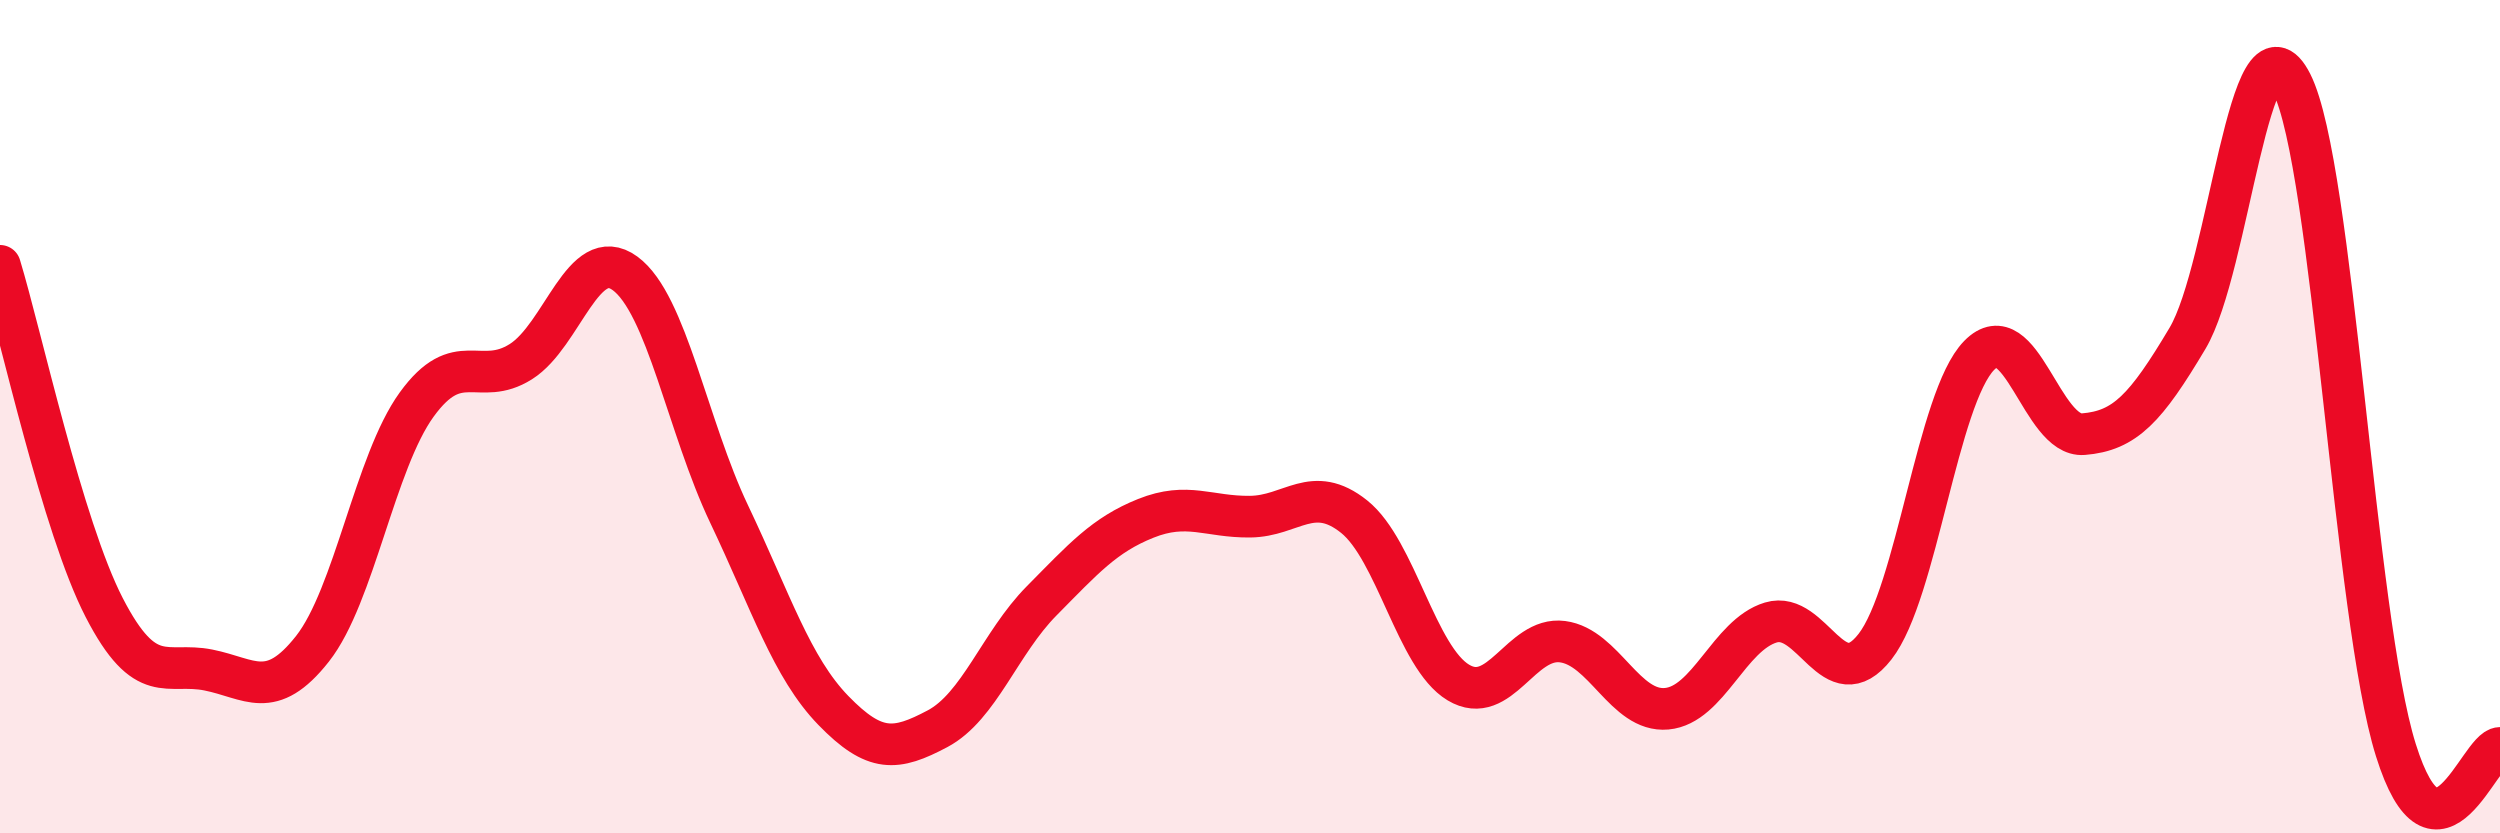 
    <svg width="60" height="20" viewBox="0 0 60 20" xmlns="http://www.w3.org/2000/svg">
      <path
        d="M 0,6.38 C 0.5,8.02 1.5,12.64 2.5,14.58 C 3.5,16.52 4,15.88 5,16.08 C 6,16.28 6.5,16.84 7.5,15.57 C 8.5,14.3 9,11.09 10,9.71 C 11,8.33 11.5,9.31 12.5,8.68 C 13.5,8.05 14,5.83 15,6.56 C 16,7.29 16.5,10.24 17.5,12.34 C 18.5,14.44 19,16.02 20,17.05 C 21,18.08 21.5,18.02 22.5,17.49 C 23.5,16.96 24,15.43 25,14.42 C 26,13.41 26.5,12.84 27.5,12.44 C 28.5,12.04 29,12.41 30,12.4 C 31,12.39 31.5,11.6 32.5,12.4 C 33.5,13.2 34,15.78 35,16.38 C 36,16.98 36.5,15.27 37.5,15.4 C 38.5,15.53 39,17.1 40,17.01 C 41,16.92 41.5,15.24 42.5,14.94 C 43.5,14.64 44,16.8 45,15.52 C 46,14.24 46.5,9.55 47.5,8.53 C 48.5,7.51 49,10.5 50,10.42 C 51,10.34 51.5,9.8 52.5,8.12 C 53.5,6.44 54,0.02 55,2 C 56,3.98 56.5,14.81 57.5,18 C 58.5,21.19 59.5,17.96 60,17.95L60 20L0 20Z"
        fill="#EB0A25"
        opacity="0.1"
        stroke-linecap="round"
        stroke-linejoin="round"
      />
      <path
        d="M 0,6.38 C 0.5,8.02 1.5,12.64 2.5,14.58 C 3.5,16.52 4,15.88 5,16.08 C 6,16.28 6.5,16.84 7.5,15.57 C 8.5,14.3 9,11.09 10,9.71 C 11,8.33 11.5,9.31 12.5,8.68 C 13.5,8.05 14,5.83 15,6.56 C 16,7.29 16.5,10.24 17.5,12.34 C 18.5,14.44 19,16.02 20,17.05 C 21,18.08 21.5,18.02 22.5,17.49 C 23.5,16.96 24,15.43 25,14.42 C 26,13.41 26.5,12.84 27.5,12.44 C 28.5,12.04 29,12.41 30,12.4 C 31,12.39 31.5,11.6 32.5,12.4 C 33.5,13.2 34,15.78 35,16.38 C 36,16.98 36.5,15.27 37.5,15.4 C 38.5,15.53 39,17.1 40,17.01 C 41,16.92 41.5,15.24 42.5,14.94 C 43.5,14.64 44,16.8 45,15.52 C 46,14.24 46.5,9.55 47.5,8.53 C 48.5,7.51 49,10.5 50,10.42 C 51,10.34 51.5,9.8 52.5,8.12 C 53.5,6.44 54,0.02 55,2 C 56,3.98 56.5,14.81 57.5,18 C 58.5,21.19 59.5,17.96 60,17.95"
        stroke="#EB0A25"
        stroke-width="1"
        fill="none"
        stroke-linecap="round"
        stroke-linejoin="round"
      />
    </svg>
  